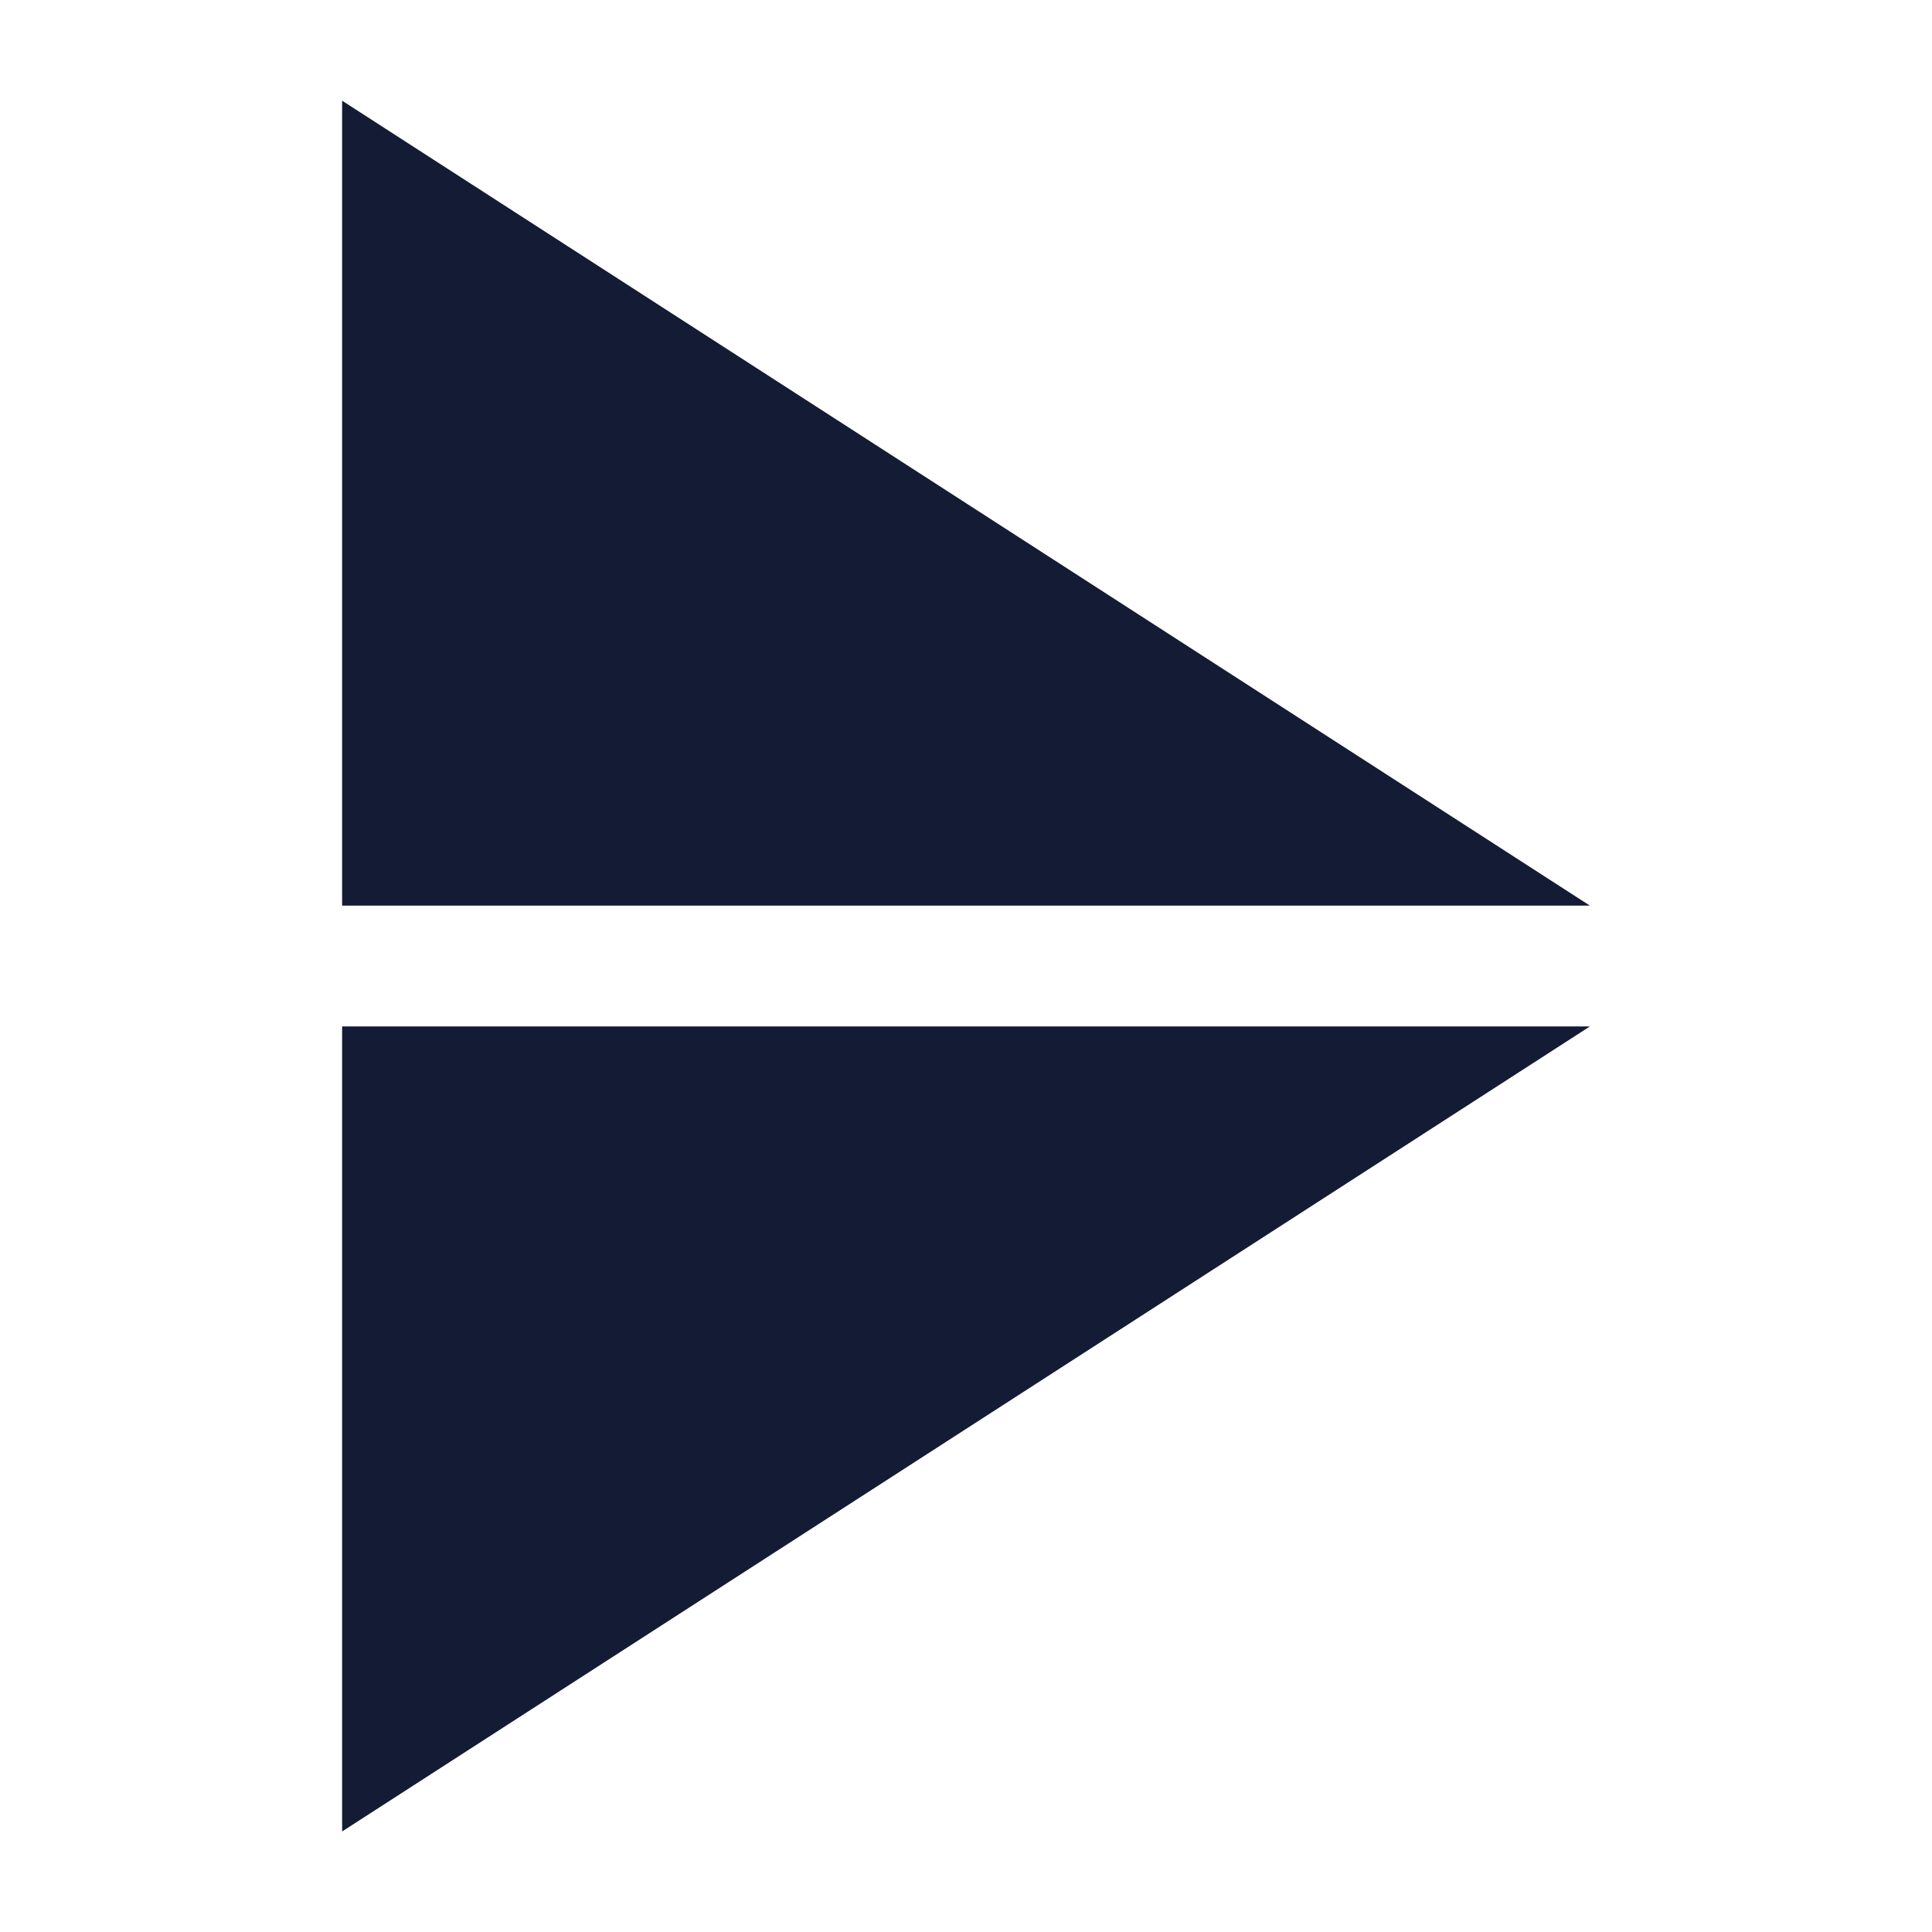 <svg width="24" height="24" viewBox="0 0 24 24" fill="none" xmlns="http://www.w3.org/2000/svg">
<path fill-rule="evenodd" clip-rule="evenodd" d="M19.75 11.25L4.25 1.251V11.25H19.75ZM19.75 12.751H4.25V22.751L19.75 12.751Z" fill="#141B34"/>
</svg>
